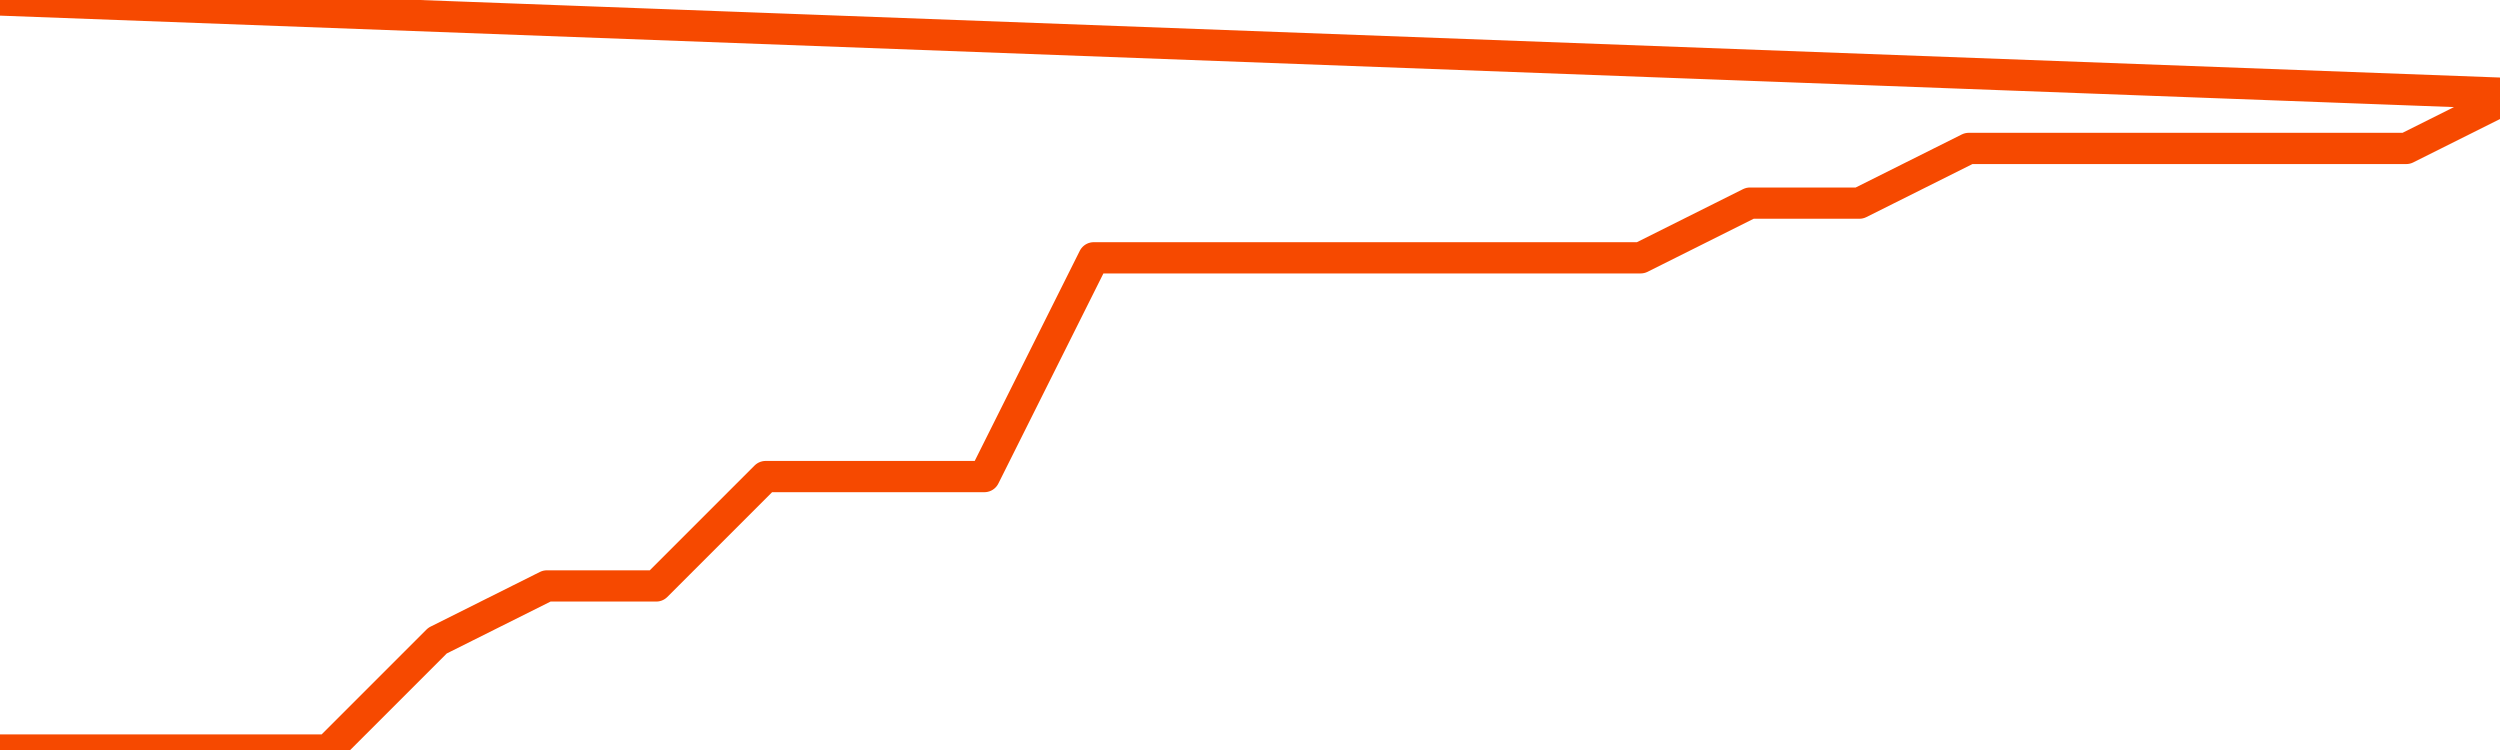       <svg
        version="1.1"
        xmlns="http://www.w3.org/2000/svg"
        width="80"
        height="24"
        viewBox="0 0 80 24">
        <path
          fill="url(#gradient)"
          fill-opacity="0.56"
          stroke="none"
          d="M 0,26 0.0,24.0 3.5,24.0 7.0,24.0 10.5,24.0 14.0,20.5 17.5,18.75 21.0,18.75 24.5,15.25 28.0,15.25 31.5,15.25 35.0,8.25 38.5,8.25 42.0,8.25 45.5,8.25 49.0,8.25 52.5,8.25 56.0,6.5 59.5,6.5 63.0,4.75 66.5,4.75 70.0,4.75 73.5,4.75 77.0,4.75 80.5,3.0 82,26 Z"
        />
        <path
          fill="none"
          stroke="#F64900"
          stroke-width="1"
          stroke-linejoin="round"
          stroke-linecap="round"
          d="M 0.0,24.0 3.5,24.0 7.0,24.0 10.5,24.0 14.0,20.5 17.5,18.75 21.0,18.75 24.5,15.25 28.0,15.25 31.5,15.25 35.0,8.25 38.5,8.25 42.0,8.25 45.5,8.25 49.0,8.25 52.5,8.25 56.0,6.5 59.5,6.5 63.0,4.75 66.5,4.75 70.0,4.75 73.5,4.75 77.0,4.75 80.5,3.0.join(' ') }"
        />
      </svg>

